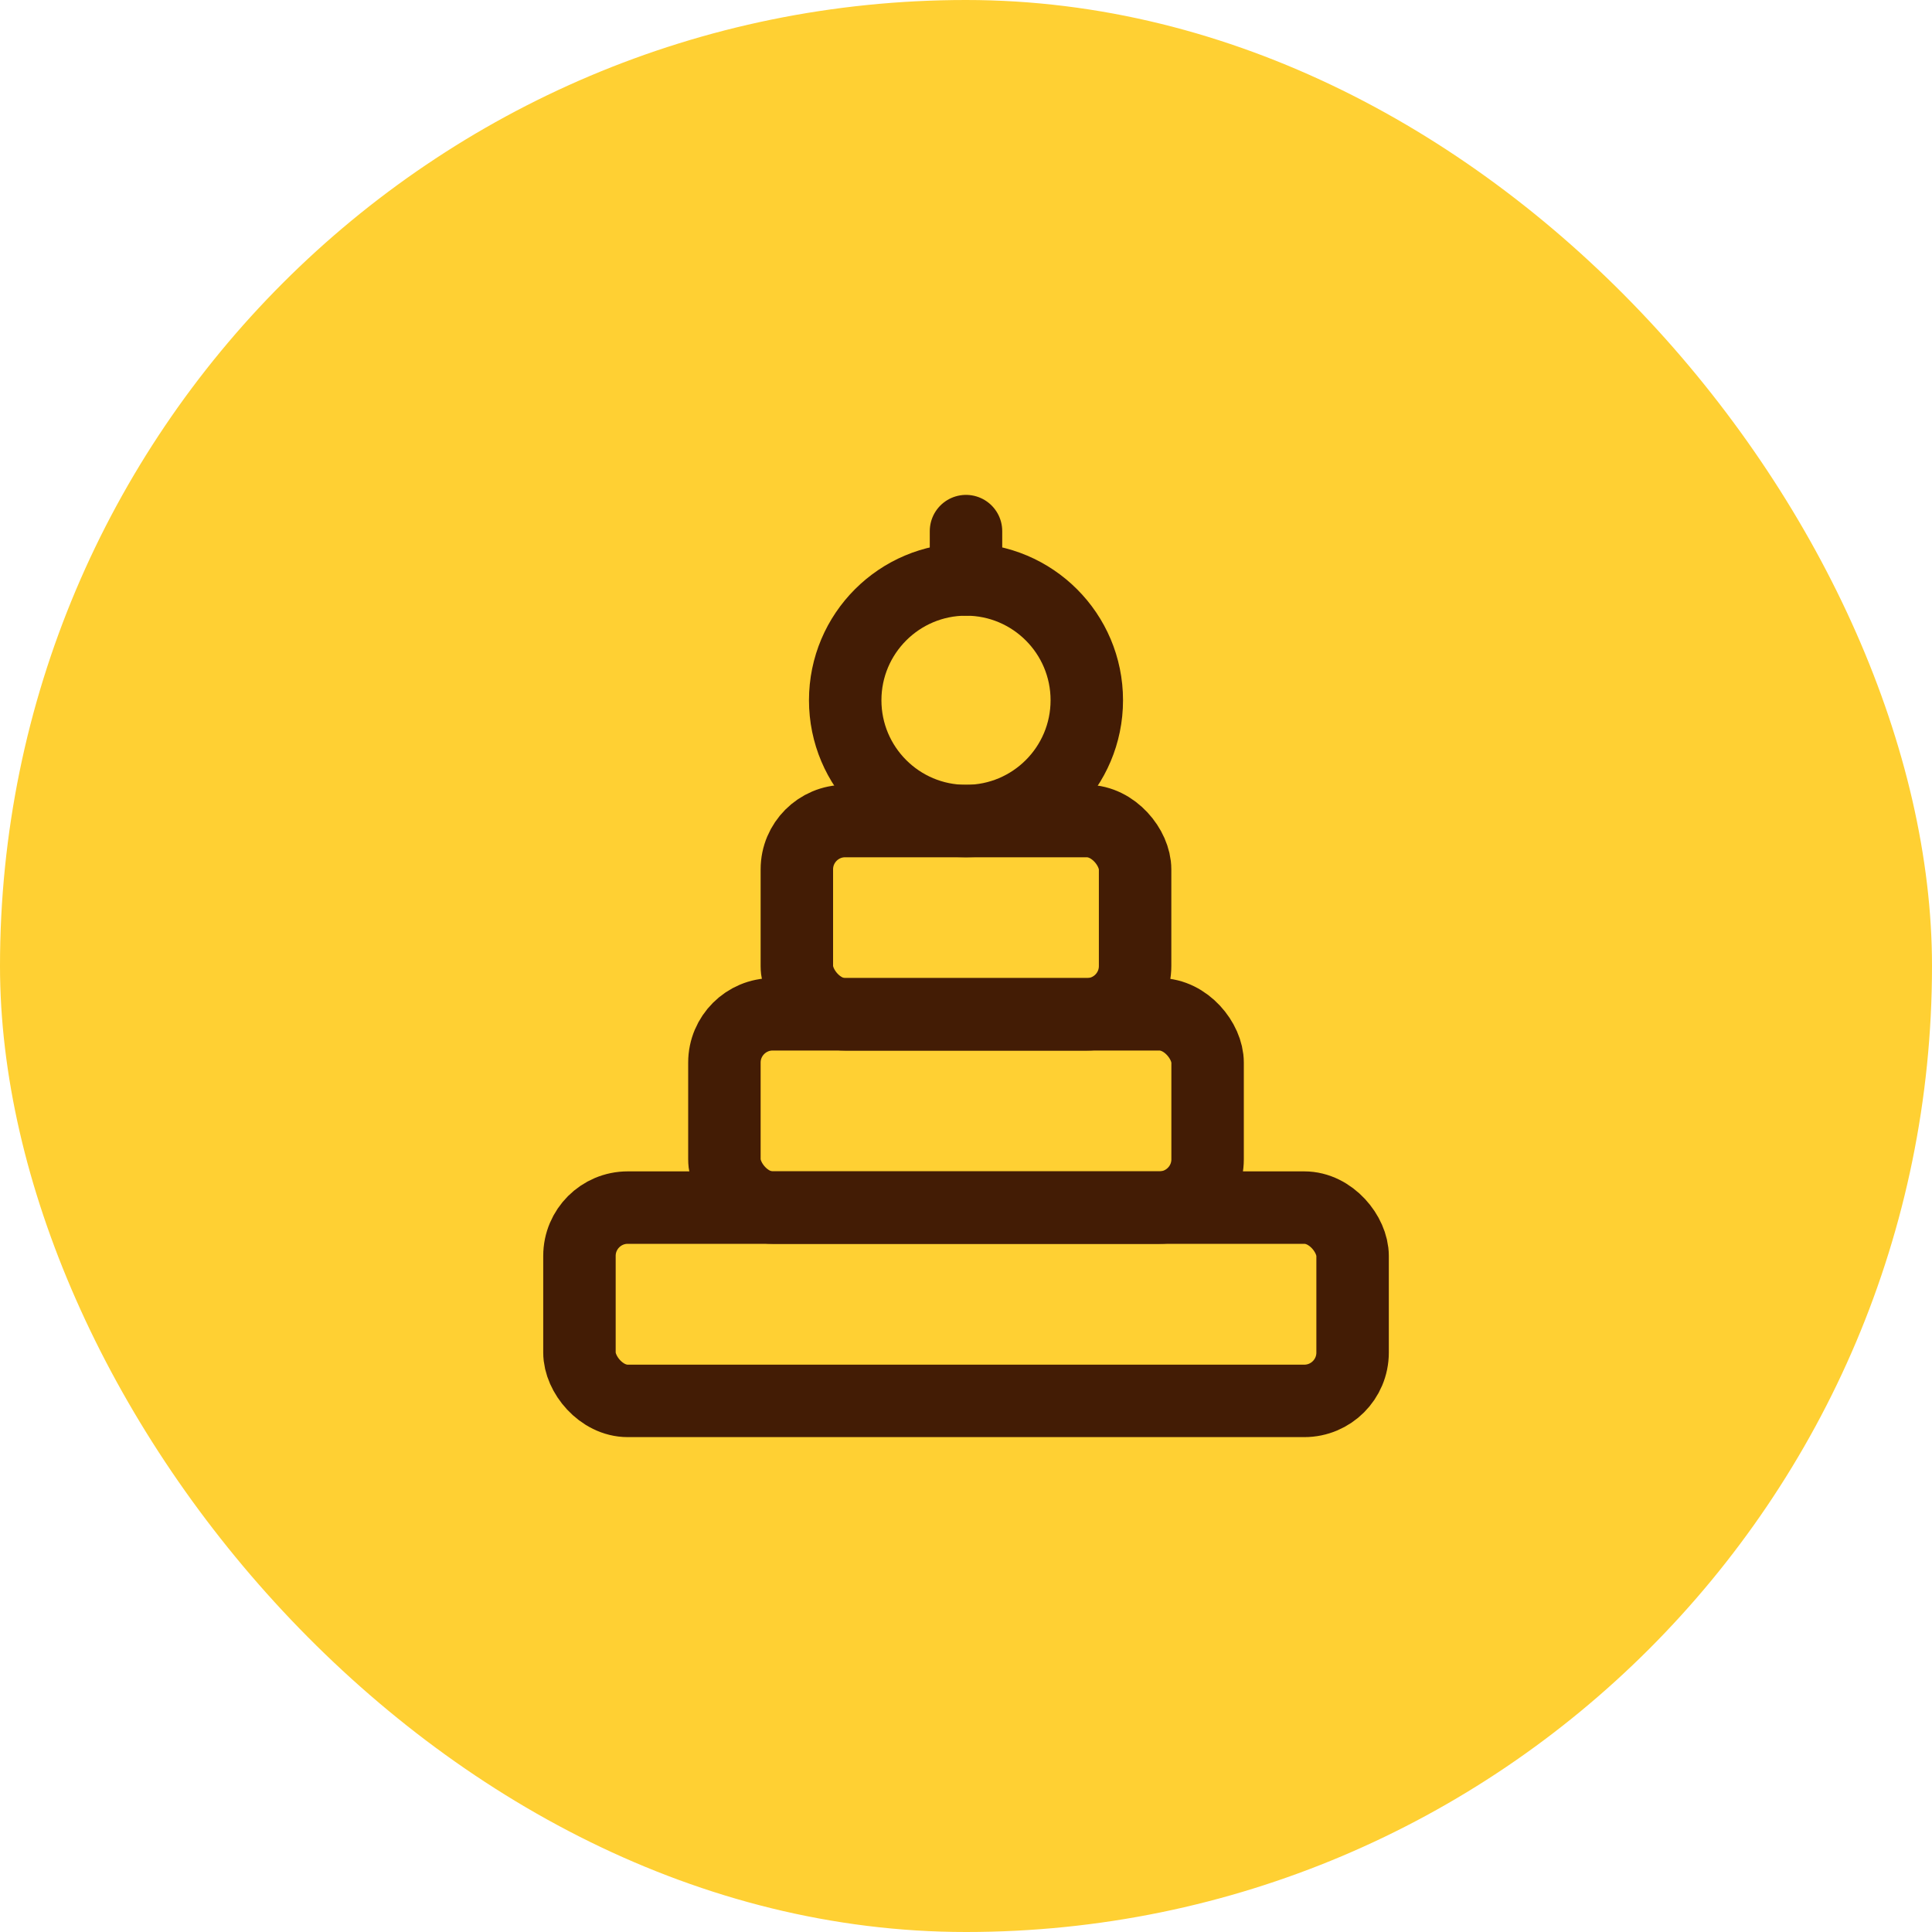 <svg width="40" height="40" viewBox="0 0 40 40" fill="none" xmlns="http://www.w3.org/2000/svg">
<rect width="40" height="40" rx="20" fill="#FFD033"></rect>
<circle cx="20" cy="14.498" r="2.501" stroke="#431C05" stroke-width="1.5" stroke-linecap="round" stroke-linejoin="round"></circle>
<rect x="14.998" y="21" width="10.004" height="4.002" rx="1" stroke="#431C05" stroke-width="1.5" stroke-linecap="round" stroke-linejoin="round"></rect>
<rect x="11.997" y="25.002" width="16.007" height="4.002" rx="1" stroke="#431C05" stroke-width="1.5" stroke-linecap="round" stroke-linejoin="round"></rect>
<path d="M20 10.996V11.997" stroke="#431C05" stroke-width="1.5" stroke-linecap="round" stroke-linejoin="round"></path>
<rect x="16.498" y="16.999" width="7.003" height="4.002" rx="1" stroke="#431C05" stroke-width="1.5" stroke-linecap="round" stroke-linejoin="round"></rect>
</svg>
